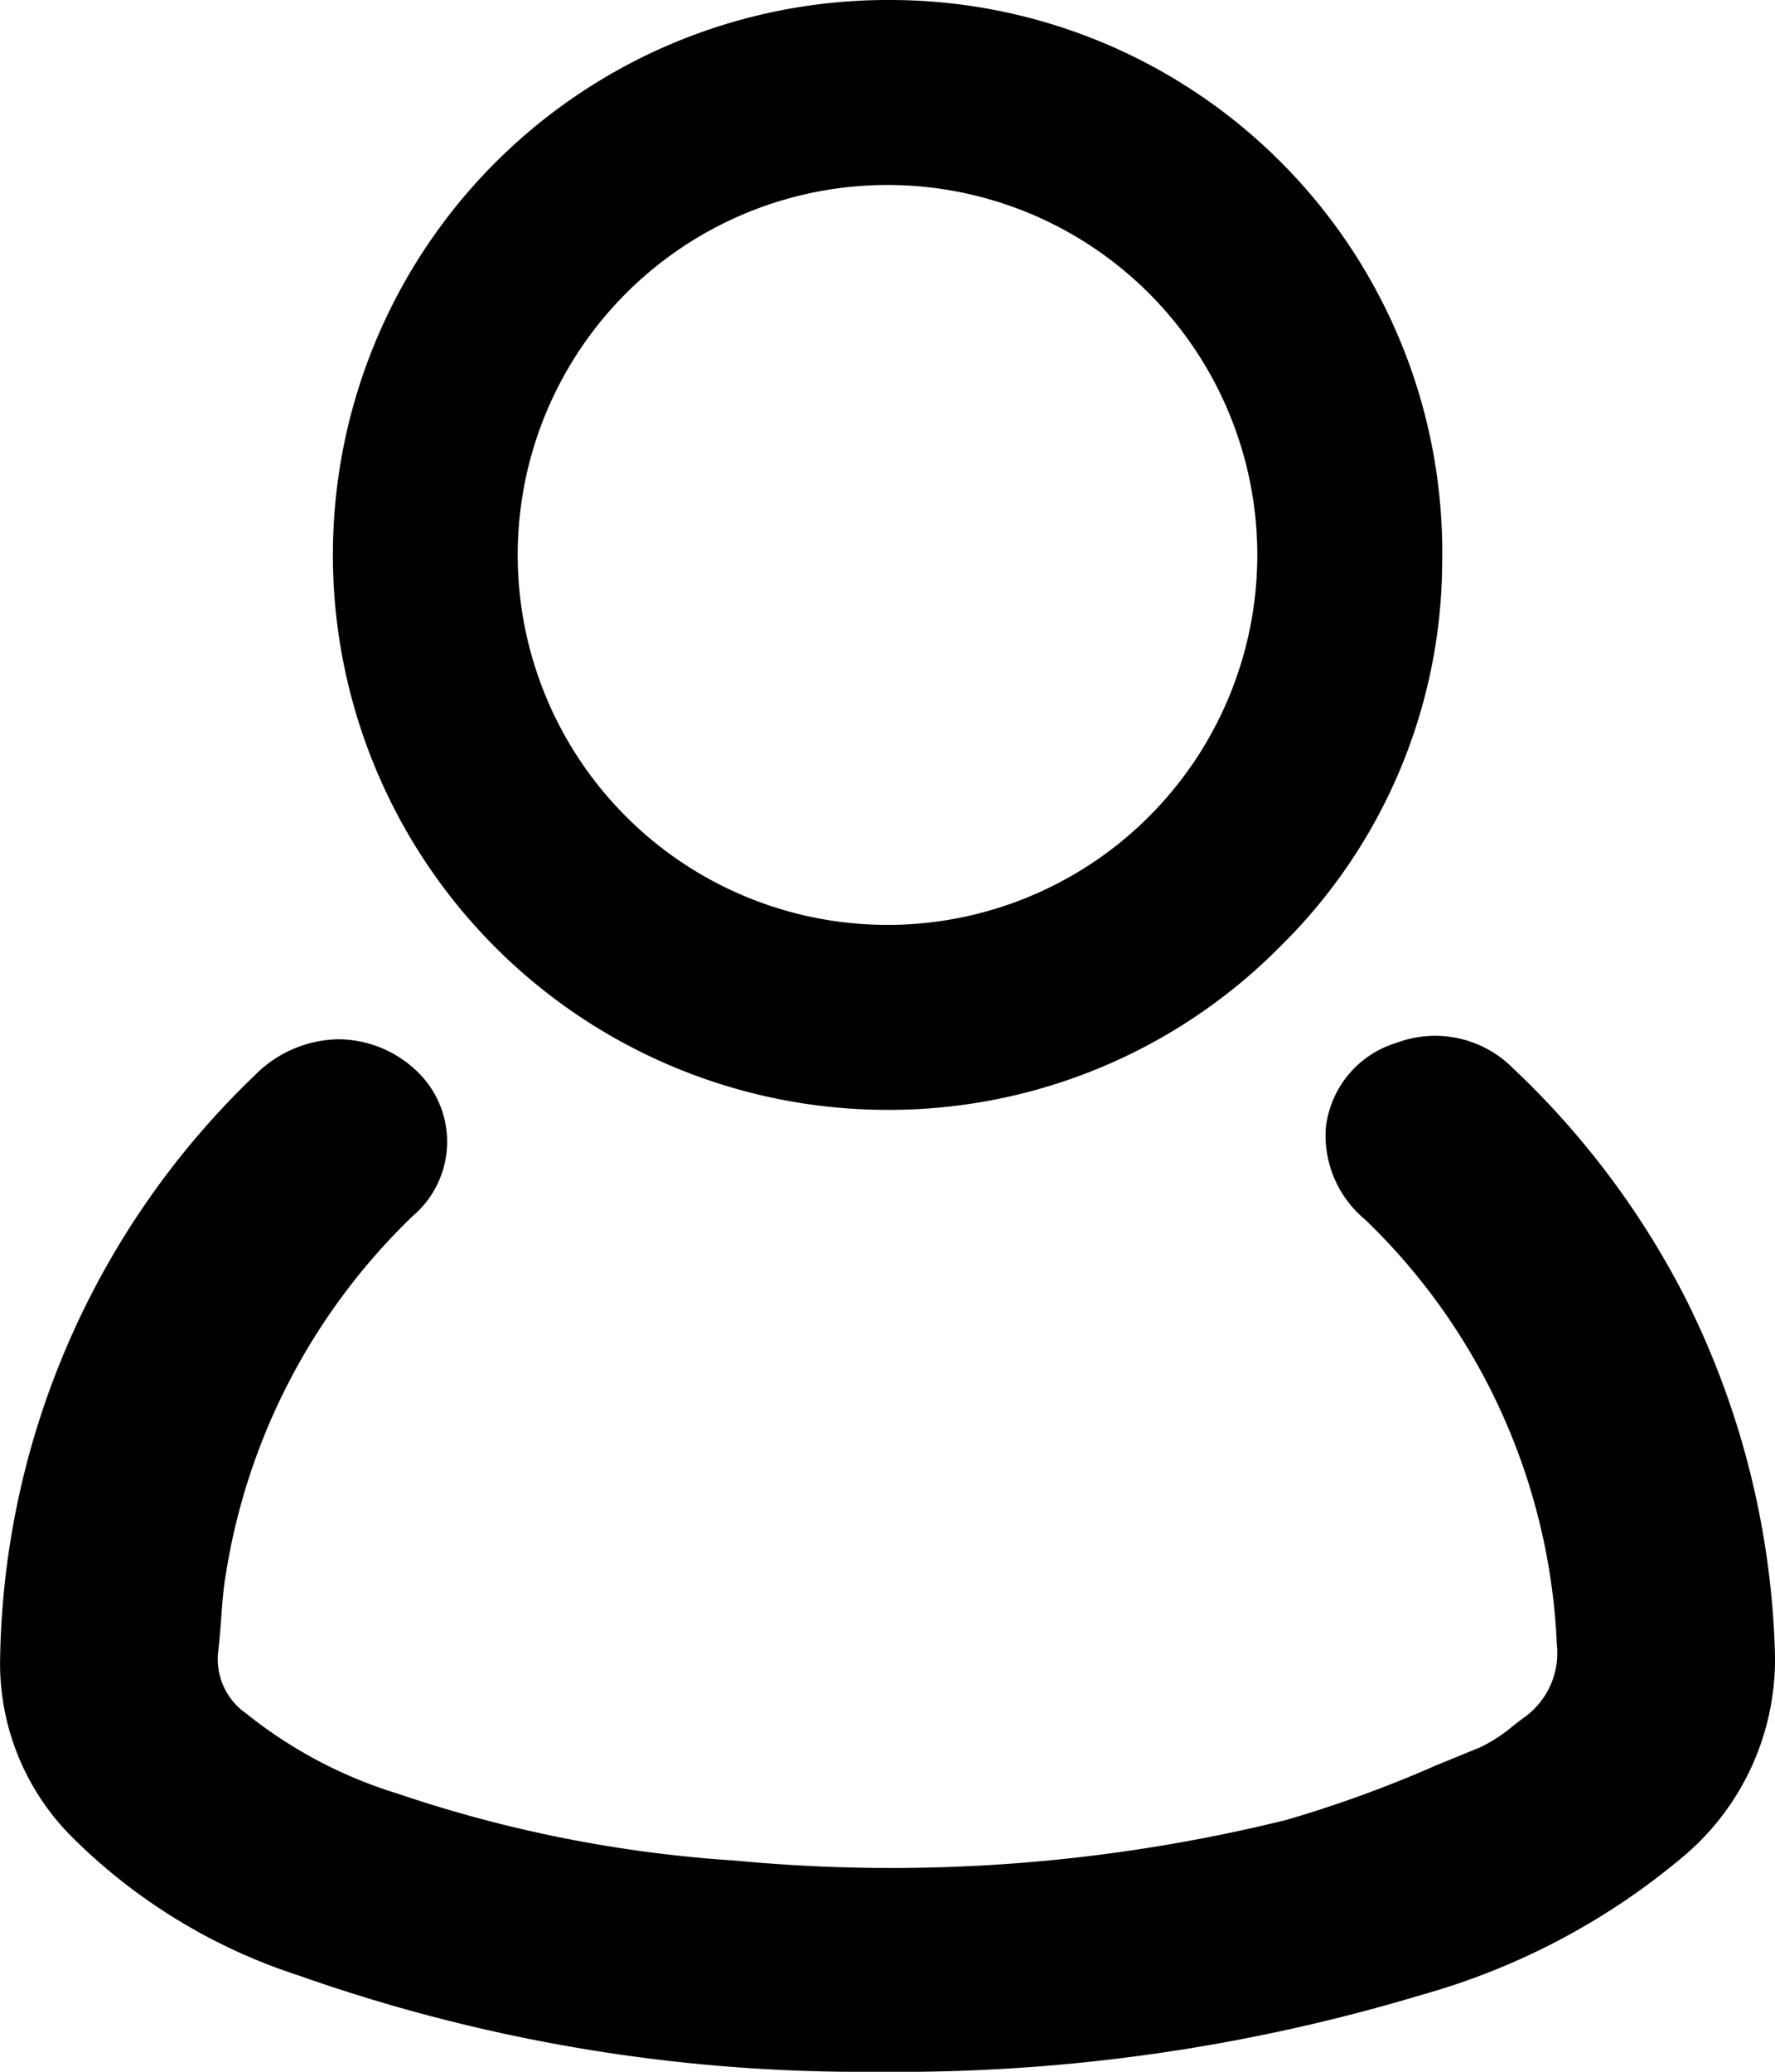 <svg id="Layer_1" data-name="Layer 1" xmlns="http://www.w3.org/2000/svg" width="12" height="14" viewBox="0 0 12 14">
  <title>account-black</title>
  <g>
    <path d="M11.394,8.771a5.691,5.691,0,0,0-1.166-1.553.742.742,0,0,0-.787-.171.678.678,0,0,0-.478.578.739.739,0,0,0,.268.618,4.234,4.234,0,0,1,1.294,2.867.536.536,0,0,1-.231.503l-.059.045a1.055,1.055,0,0,1-.229.15L9.71,11.929a8.218,8.218,0,0,1-1.017.37,11.141,11.141,0,0,1-3.722.274,8.864,8.864,0,0,1-2.281-.452,3.076,3.076,0,0,1-1.027-.543.446.446,0,0,1-.188-.416c.009-.077.015-.156.021-.234.007-.093.013-.186.029-.279a4.285,4.285,0,0,1,1.268-2.434.658.658,0,0,0,.014-.987.771.771,0,0,0-.523-.205.811.811,0,0,0-.561.243A5.577,5.577,0,0,0,.001,11.198a1.658,1.658,0,0,0,.484,1.214,3.85,3.85,0,0,0,1.536.938A11.421,11.421,0,0,0,5.93,14a12.281,12.281,0,0,0,3.682-.52,4.716,4.716,0,0,0,1.765-.932,1.741,1.741,0,0,0,.622-1.397A5.696,5.696,0,0,0,11.394,8.771Z"/>
    <path d="M6,7.5h.013A3.721,3.721,0,0,0,8.651,6.4,3.659,3.659,0,0,0,9.75,3.802,3.733,3.733,0,0,0,6.008,0H6.001a3.75,3.75,0,0,0-.001,7.5Zm0-6.25a2.5,2.5,0,1,1-2.5,2.5A2.5,2.5,0,0,1,6,1.25Z"/>
  </g>
</svg>
